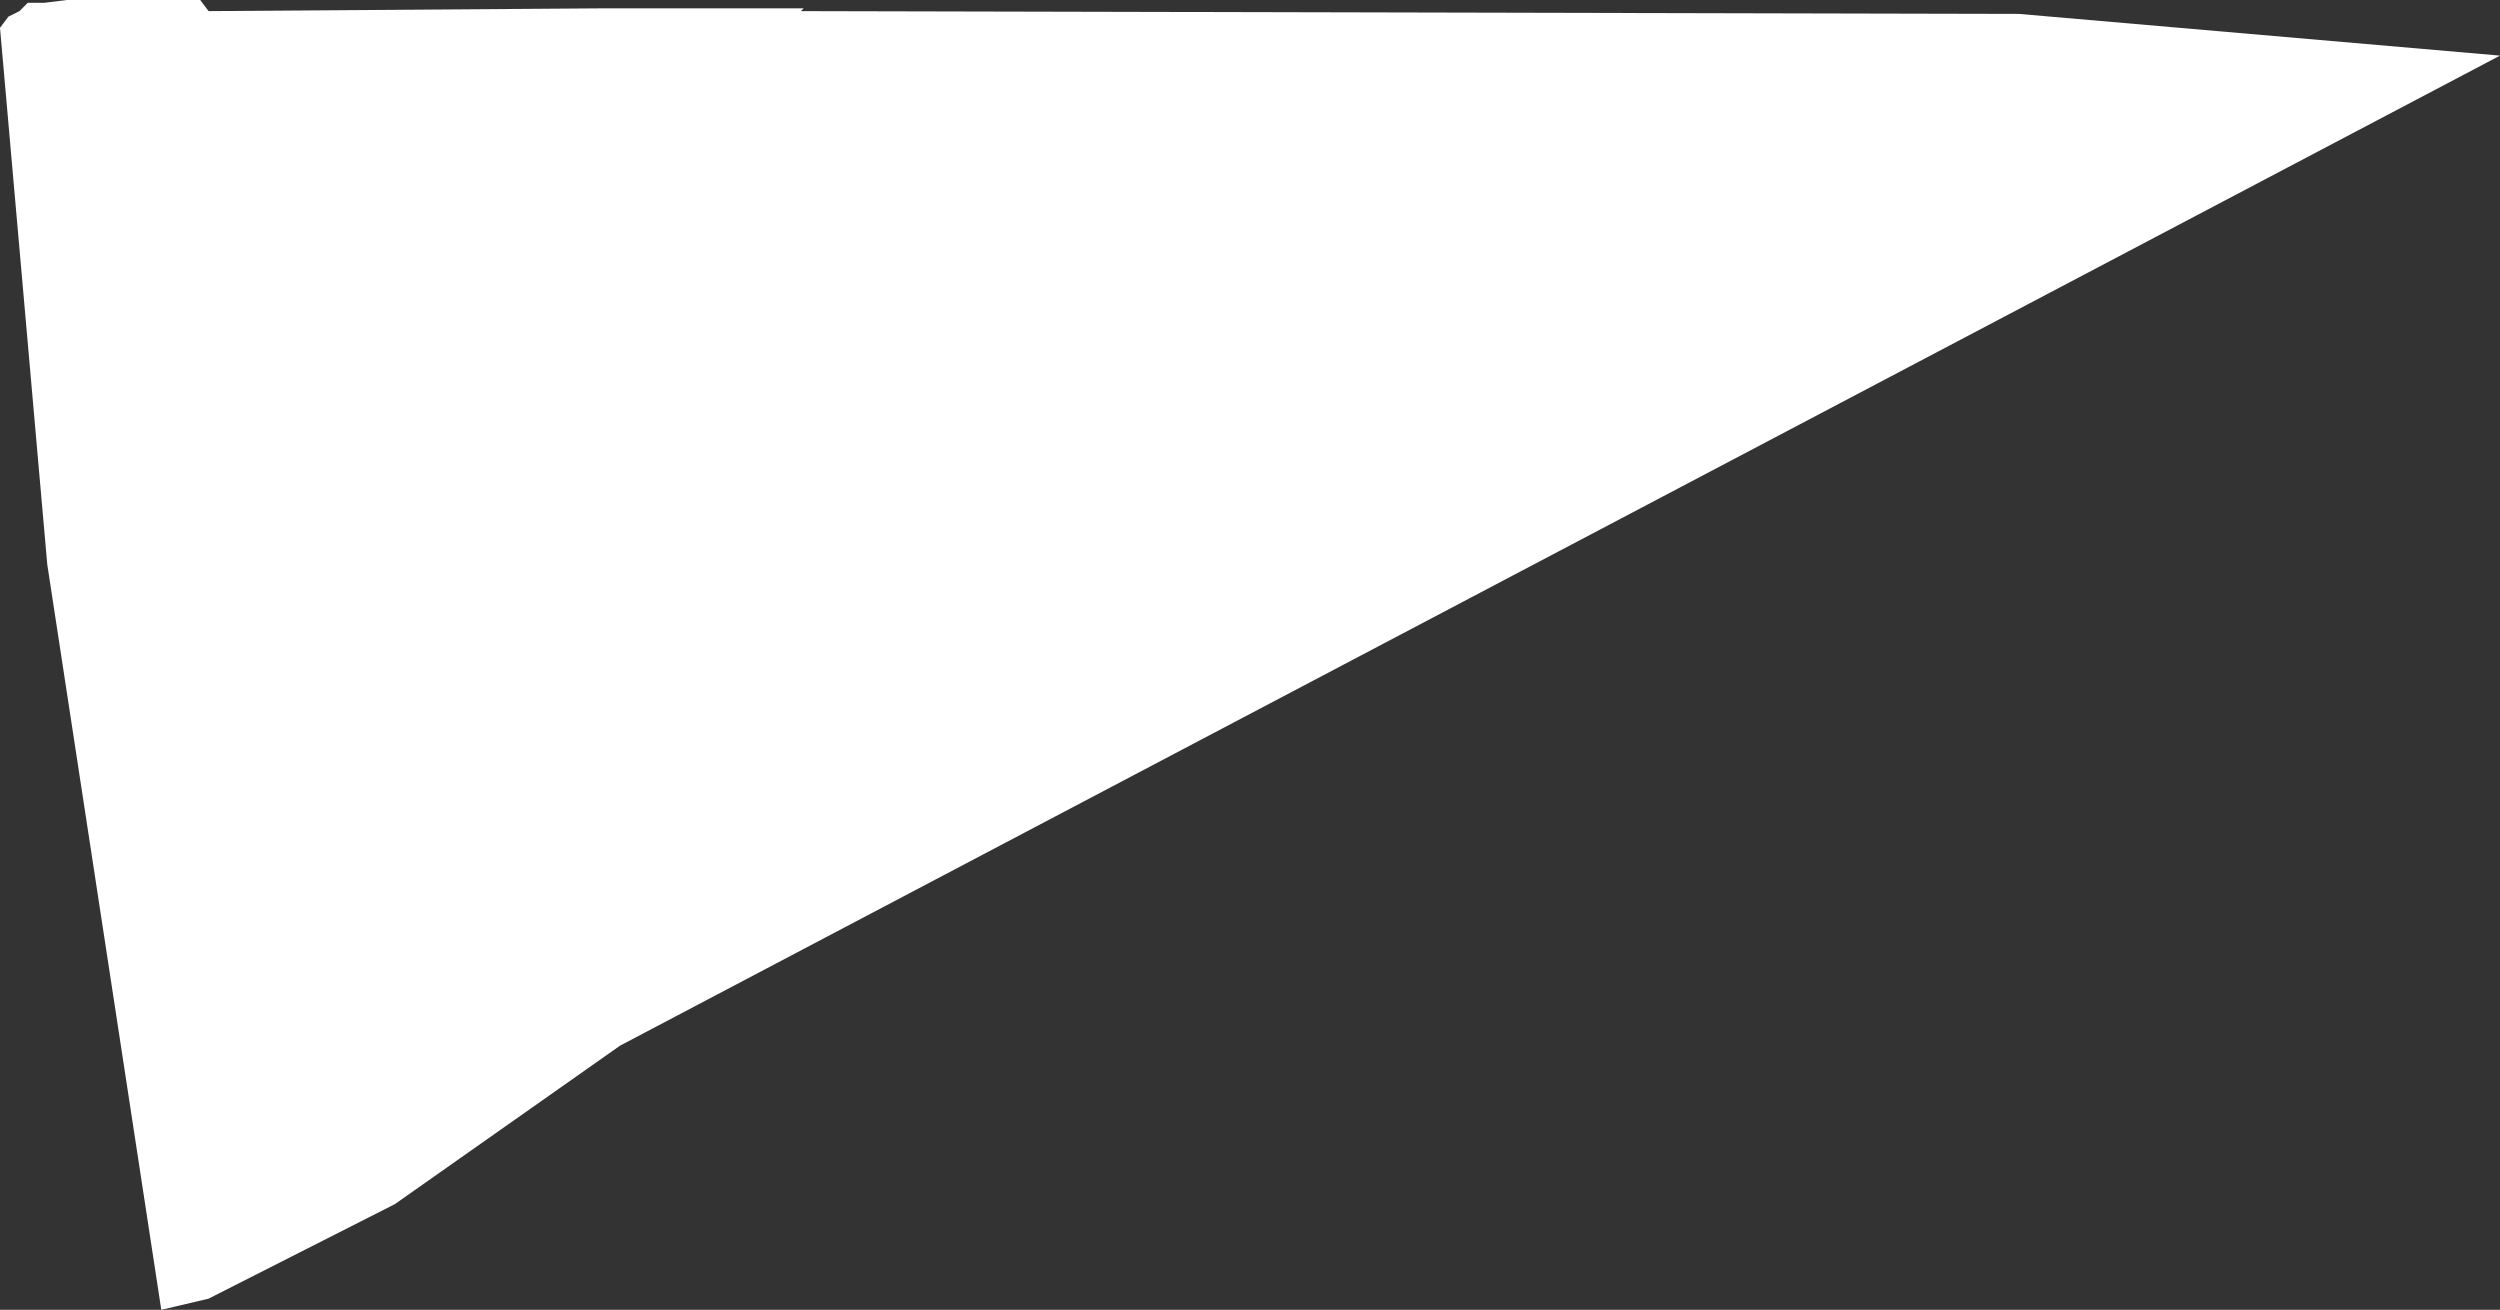 <?xml version="1.0" encoding="UTF-8" standalone="no"?>
<svg xmlns:xlink="http://www.w3.org/1999/xlink" height="23.55px" width="44.95px" xmlns="http://www.w3.org/2000/svg">
  <rect width="100%" height="100%" fill="#333333" stroke="none"/>
  <g transform="matrix(1.0, 0.0, 0.0, 1.0, 0.0, 0.0)">
    <path d="M44.95 1.0 L11.15 18.8 7.1 21.65 3.75 23.35 2.9 23.55 0.85 10.15 0.0 0.5 0.15 0.3 0.35 0.2 0.5 0.05 0.8 0.05 1.2 0.0 3.6 0.0 3.75 0.2 10.8 0.15 12.6 0.15 13.05 0.15 14.45 0.15 14.4 0.2 36.3 0.25 44.95 1.0" fill="#ffffff" fill-rule="evenodd" stroke="none"/>
  </g>
</svg>
